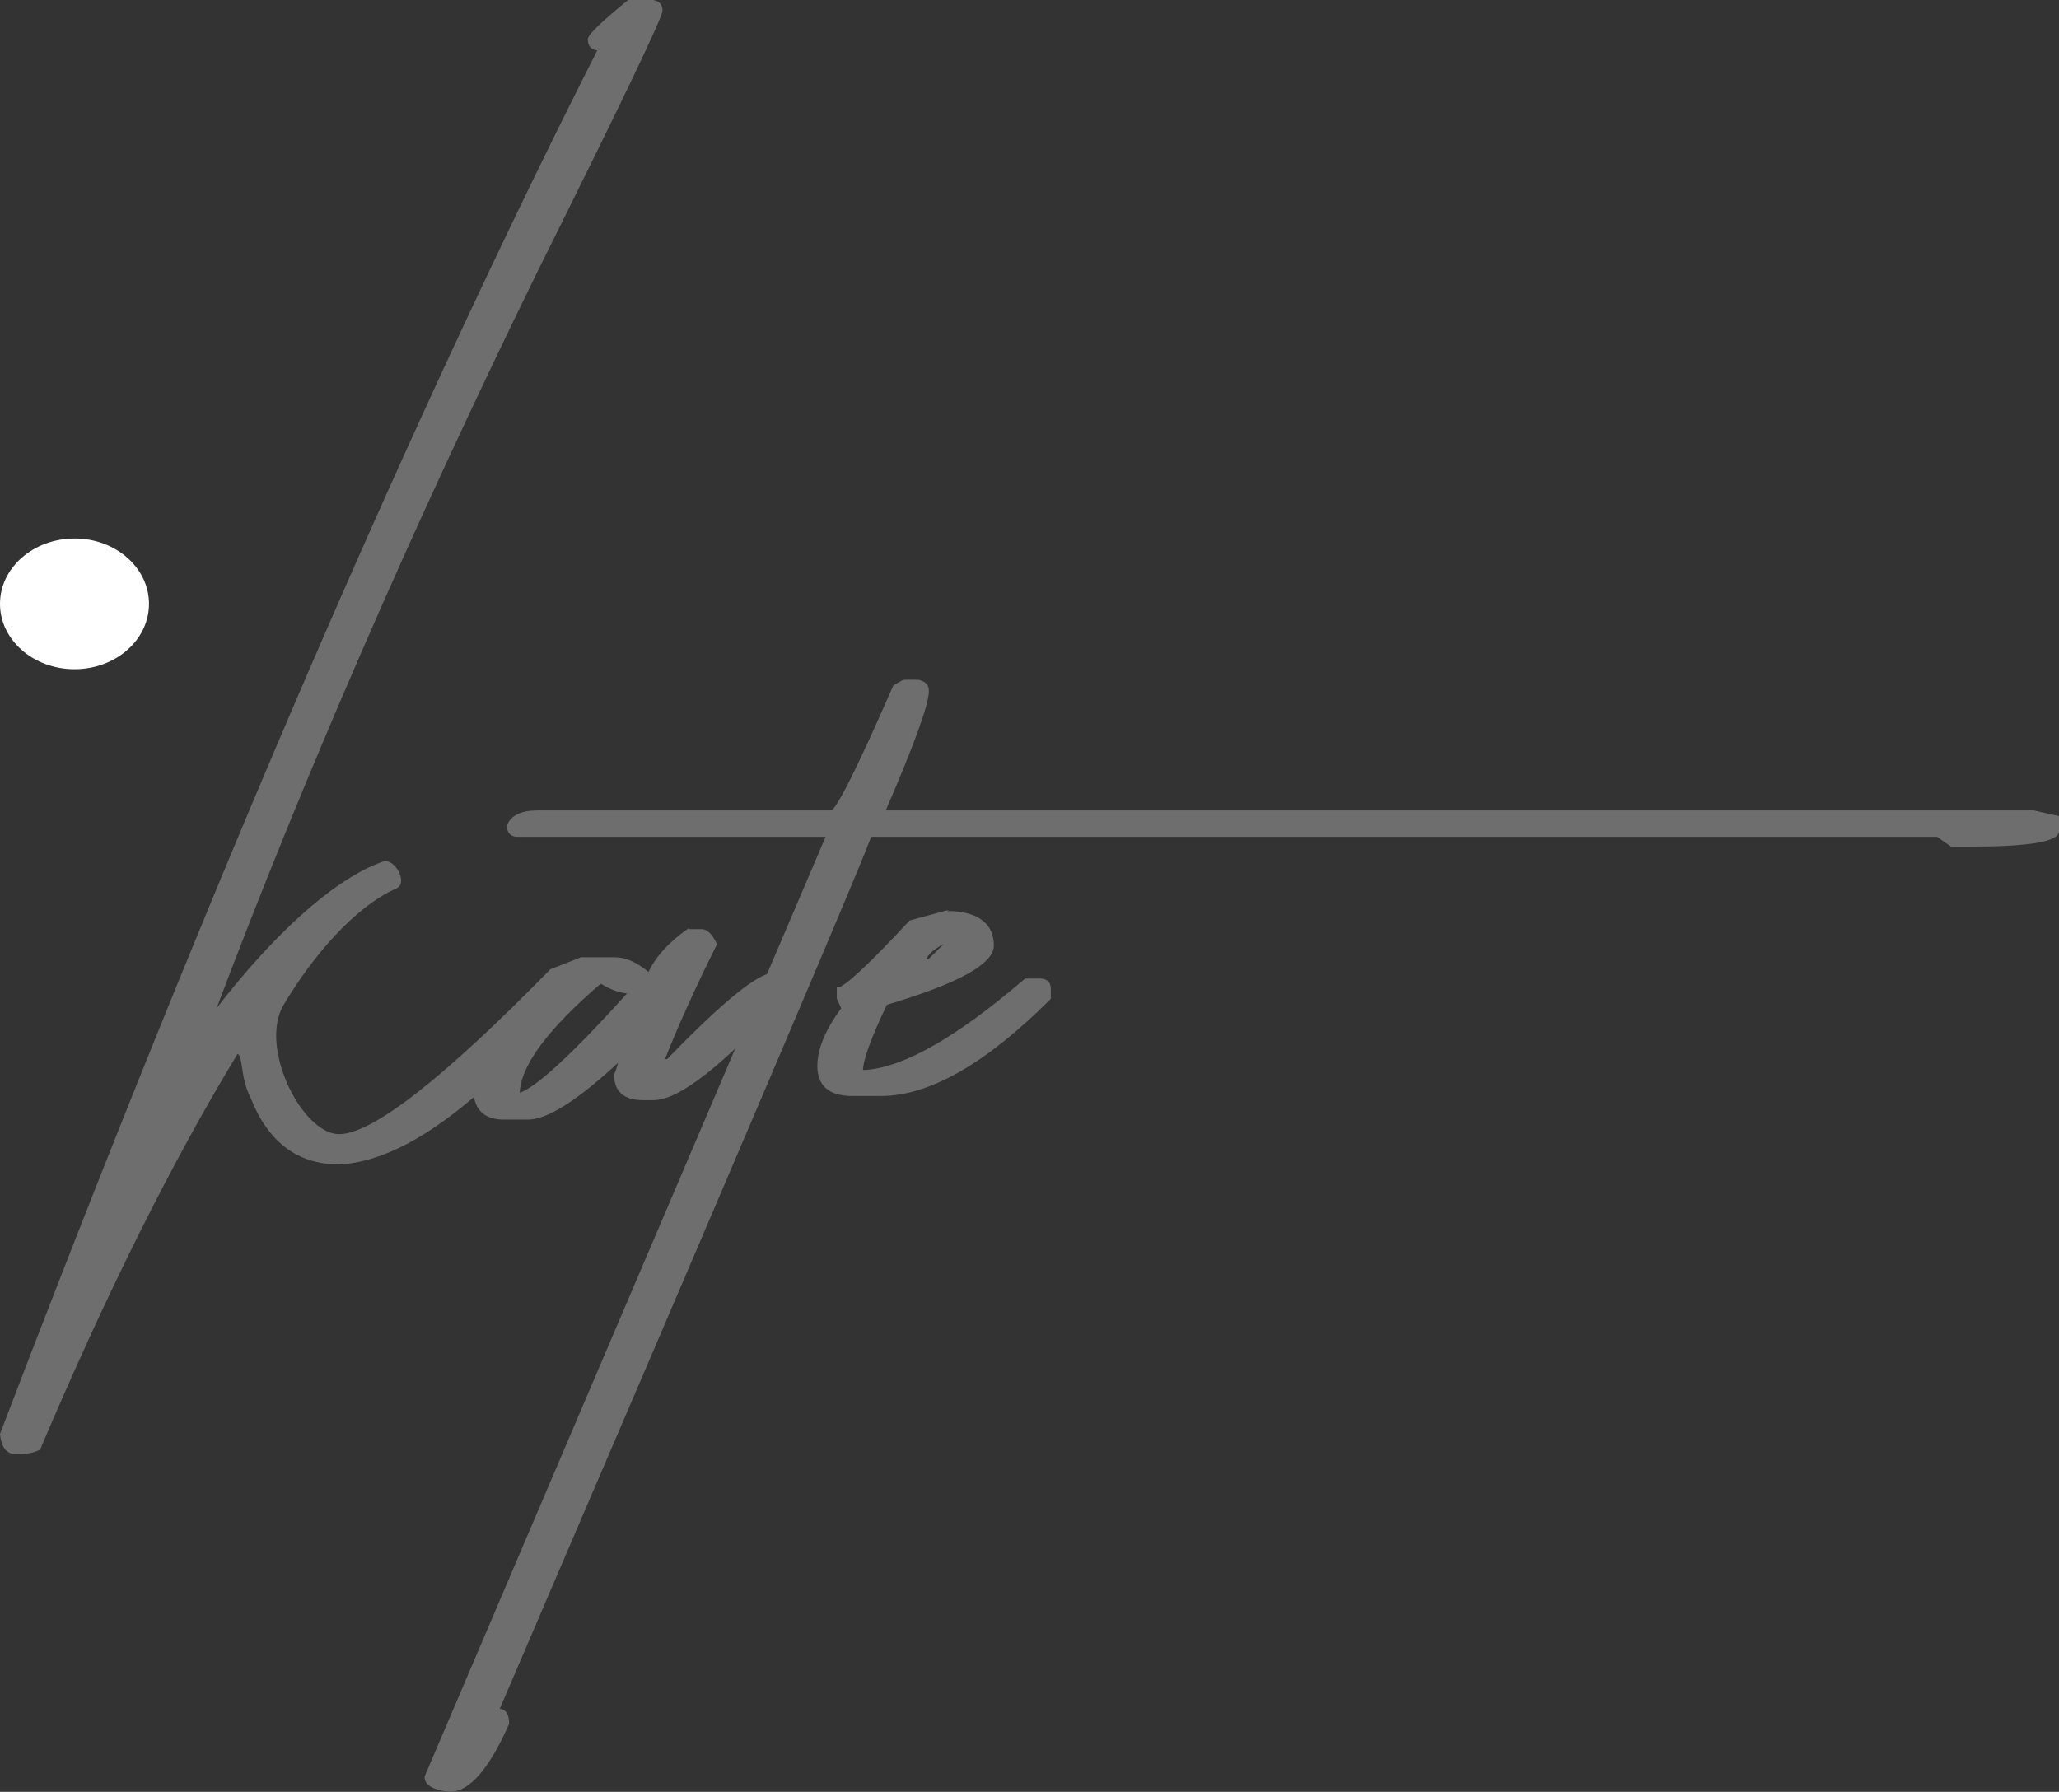 <?xml version="1.0" encoding="UTF-8"?>
<svg id="Vrstva_2" data-name="Vrstva 2" xmlns="http://www.w3.org/2000/svg" viewBox="0 0 49.194 42.814">
  <rect x="0" y="0" width="49.194" height="42.814" fill="#333333" stroke="none"/>
  <defs>
    <style>
      .cls-1 {
        fill: #6e6e6e;
      }

      .cls-1, .cls-2 {
        stroke-width: 0px;
      }

      .cls-3 {
        fill: none;
        stroke: #6e6e6e;
        stroke-miterlimit: 22.926;
        stroke-width: .051px;
      }

      .cls-2 {
        fill: #fff;
        fill-rule: evenodd;
      }
    </style>
  </defs>
  <g id="Vrstva_2-2" data-name="Vrstva 2">
    <g id="Vrstva_1-2" data-name="Vrstva 1-2">
      <path class="cls-1" d="M8.101,27.125c.798,0,2.487-1.312,5.062-3.942l.722-.284c.159.087-.104.415-.022.415,0,.448-.765,1.334-2.302,2.657-1.307,1.175-2.46,1.782-3.461,1.826-.984,0-1.684-.53-2.099-1.602-.246-.455-.153-1.039-.339-1.039-1.569,2.58-3.144,5.74-4.724,9.463-.126.066-.284.098-.465.098h-.109c-.197,0-.306-.153-.339-.448C5.099,20.986,9.861,9.959,14.311,1.179c-.159,0-.241-.082-.241-.241,0-.093.317-.399.946-.913h.58c.137.022.208.098.208.224,0,.159-.995,2.231-2.979,6.216-3.012,6.15-5.587,12.077-7.736,17.779,1.76-2.307,3.191-3.336,4.071-3.632.252-.085.578.499.278.604-.988.441-2.003,1.633-2.686,2.786-.605,1.022.445,3.123,1.349,3.123h0ZM22.102,22.943h.093l.481-.476c-.35.159-.541.317-.574.476ZM22.566,21.795h.208c.629.049.946.317.946.798,0,.426-.853.891-2.548,1.394-.388.809-.58,1.345-.58,1.602h.115c.929-.077,2.192-.804,3.794-2.181h.372c.137.011.208.082.208.213v.235c-1.542,1.542-2.887,2.307-4.04,2.307h-.672c-.541,0-.815-.23-.815-.689,0-.405.191-.864.574-1.378l-.109-.241v-.235c.159,0,.738-.536,1.728-1.602,0,0,.82-.224.82-.224ZM21.588,16.268h.35c.153.033.23.109.23.241,0,.317-.35,1.279-1.044,2.881h27.466l.58.131v.333c0,.235-.7.35-2.099.35h-.448l-.333-.235h-25.498c0,.126-2.963,7.085-8.889,20.884.159,0,.235.109.235.334-.476,1.071-.94,1.602-1.389,1.602-.388-.038-.58-.153-.58-.333l9.595-22.486h-7.397c-.153,0-.23-.082-.23-.241.087-.224.323-.339.705-.339h7.02c.126,0,.629-.995,1.503-2.996l.224-.126h0ZM14.349,23.473c-1.307,1.121-1.957,2.012-1.957,2.673.41-.115,1.29-.929,2.646-2.433-.202,0-.432-.082-.689-.241ZM16.432,22.227h.333c.12,0,.23.109.339.333-.525,1.05-.94,1.974-1.252,2.772h.098c1.334-1.378,2.181-2.067,2.548-2.067.159.077.268.115.333.115v.334c-1.536,1.7-2.608,2.548-3.22,2.548h-.241c-.448,0-.672-.191-.672-.58.066-.159.098-.273.098-.35-.995.929-1.722,1.394-2.181,1.394h-.574c-.47,0-.705-.235-.705-.705,0-.842.847-1.886,2.548-3.122h.815c.246,0,.514.12.804.366.169-.372.481-.722.929-1.039h0Z"/>
      <path class="cls-3" d="M8.101,27.125c.798,0,2.487-1.312,5.062-3.942l.722-.284c.159.087-.104.415-.022.415,0,.448-.765,1.334-2.302,2.657-1.307,1.175-2.46,1.782-3.461,1.826-.984,0-1.684-.53-2.099-1.602-.246-.455-.153-1.039-.339-1.039-1.569,2.58-3.144,5.74-4.724,9.463-.126.066-.284.098-.465.098h-.109c-.197,0-.306-.153-.339-.448C5.099,20.986,9.861,9.959,14.311,1.179c-.159,0-.241-.082-.241-.241,0-.093.317-.399.946-.913h.58c.137.022.208.098.208.224,0,.159-.995,2.231-2.979,6.216-3.012,6.15-5.587,12.077-7.736,17.779,1.76-2.307,3.191-3.336,4.071-3.632.252-.085.578.499.278.604-.988.441-2.003,1.633-2.686,2.786-.605,1.022.445,3.123,1.349,3.123h0ZM22.102,22.943h.093l.481-.476c-.35.159-.541.317-.574.476ZM22.566,21.795h.208c.629.049.946.317.946.798,0,.426-.853.891-2.548,1.394-.388.809-.58,1.345-.58,1.602h.115c.929-.077,2.192-.804,3.794-2.181h.372c.137.011.208.082.208.213v.235c-1.542,1.542-2.887,2.307-4.04,2.307h-.672c-.541,0-.815-.23-.815-.689,0-.405.191-.864.574-1.378l-.109-.241v-.235c.159,0,.738-.536,1.728-1.602,0,0,.82-.224.82-.224ZM21.588,16.268h.35c.153.033.23.109.23.241,0,.317-.35,1.279-1.044,2.881h27.466l.58.131v.333c0,.235-.7.35-2.099.35h-.448l-.333-.235h-25.498c0,.126-2.963,7.085-8.889,20.884.159,0,.235.109.235.334-.476,1.071-.94,1.602-1.389,1.602-.388-.038-.58-.153-.58-.333l9.595-22.486h-7.397c-.153,0-.23-.082-.23-.241.087-.224.323-.339.705-.339h7.02c.126,0,.629-.995,1.503-2.996l.224-.126h0ZM14.349,23.473c-1.307,1.121-1.957,2.012-1.957,2.673.41-.115,1.29-.929,2.646-2.433-.202,0-.432-.082-.689-.241ZM16.432,22.227h.333c.12,0,.23.109.339.333-.525,1.05-.94,1.974-1.252,2.772h.098c1.334-1.378,2.181-2.067,2.548-2.067.159.077.268.115.333.115v.334c-1.536,1.7-2.608,2.548-3.22,2.548h-.241c-.448,0-.672-.191-.672-.58.066-.159.098-.273.098-.35-.995.929-1.722,1.394-2.181,1.394h-.574c-.47,0-.705-.235-.705-.705,0-.842.847-1.886,2.548-3.122h.815c.246,0,.514.12.804.366.169-.372.481-.722.929-1.039h0Z"/>
      <path class="cls-2" d="M1.781,12.867C.798,12.867 0,13.566 0,14.428s.797,1.562,1.78,1.562,1.78-.699,1.78-1.562-.797-1.562-1.78-1.562"/>
    </g>
  </g>
</svg>